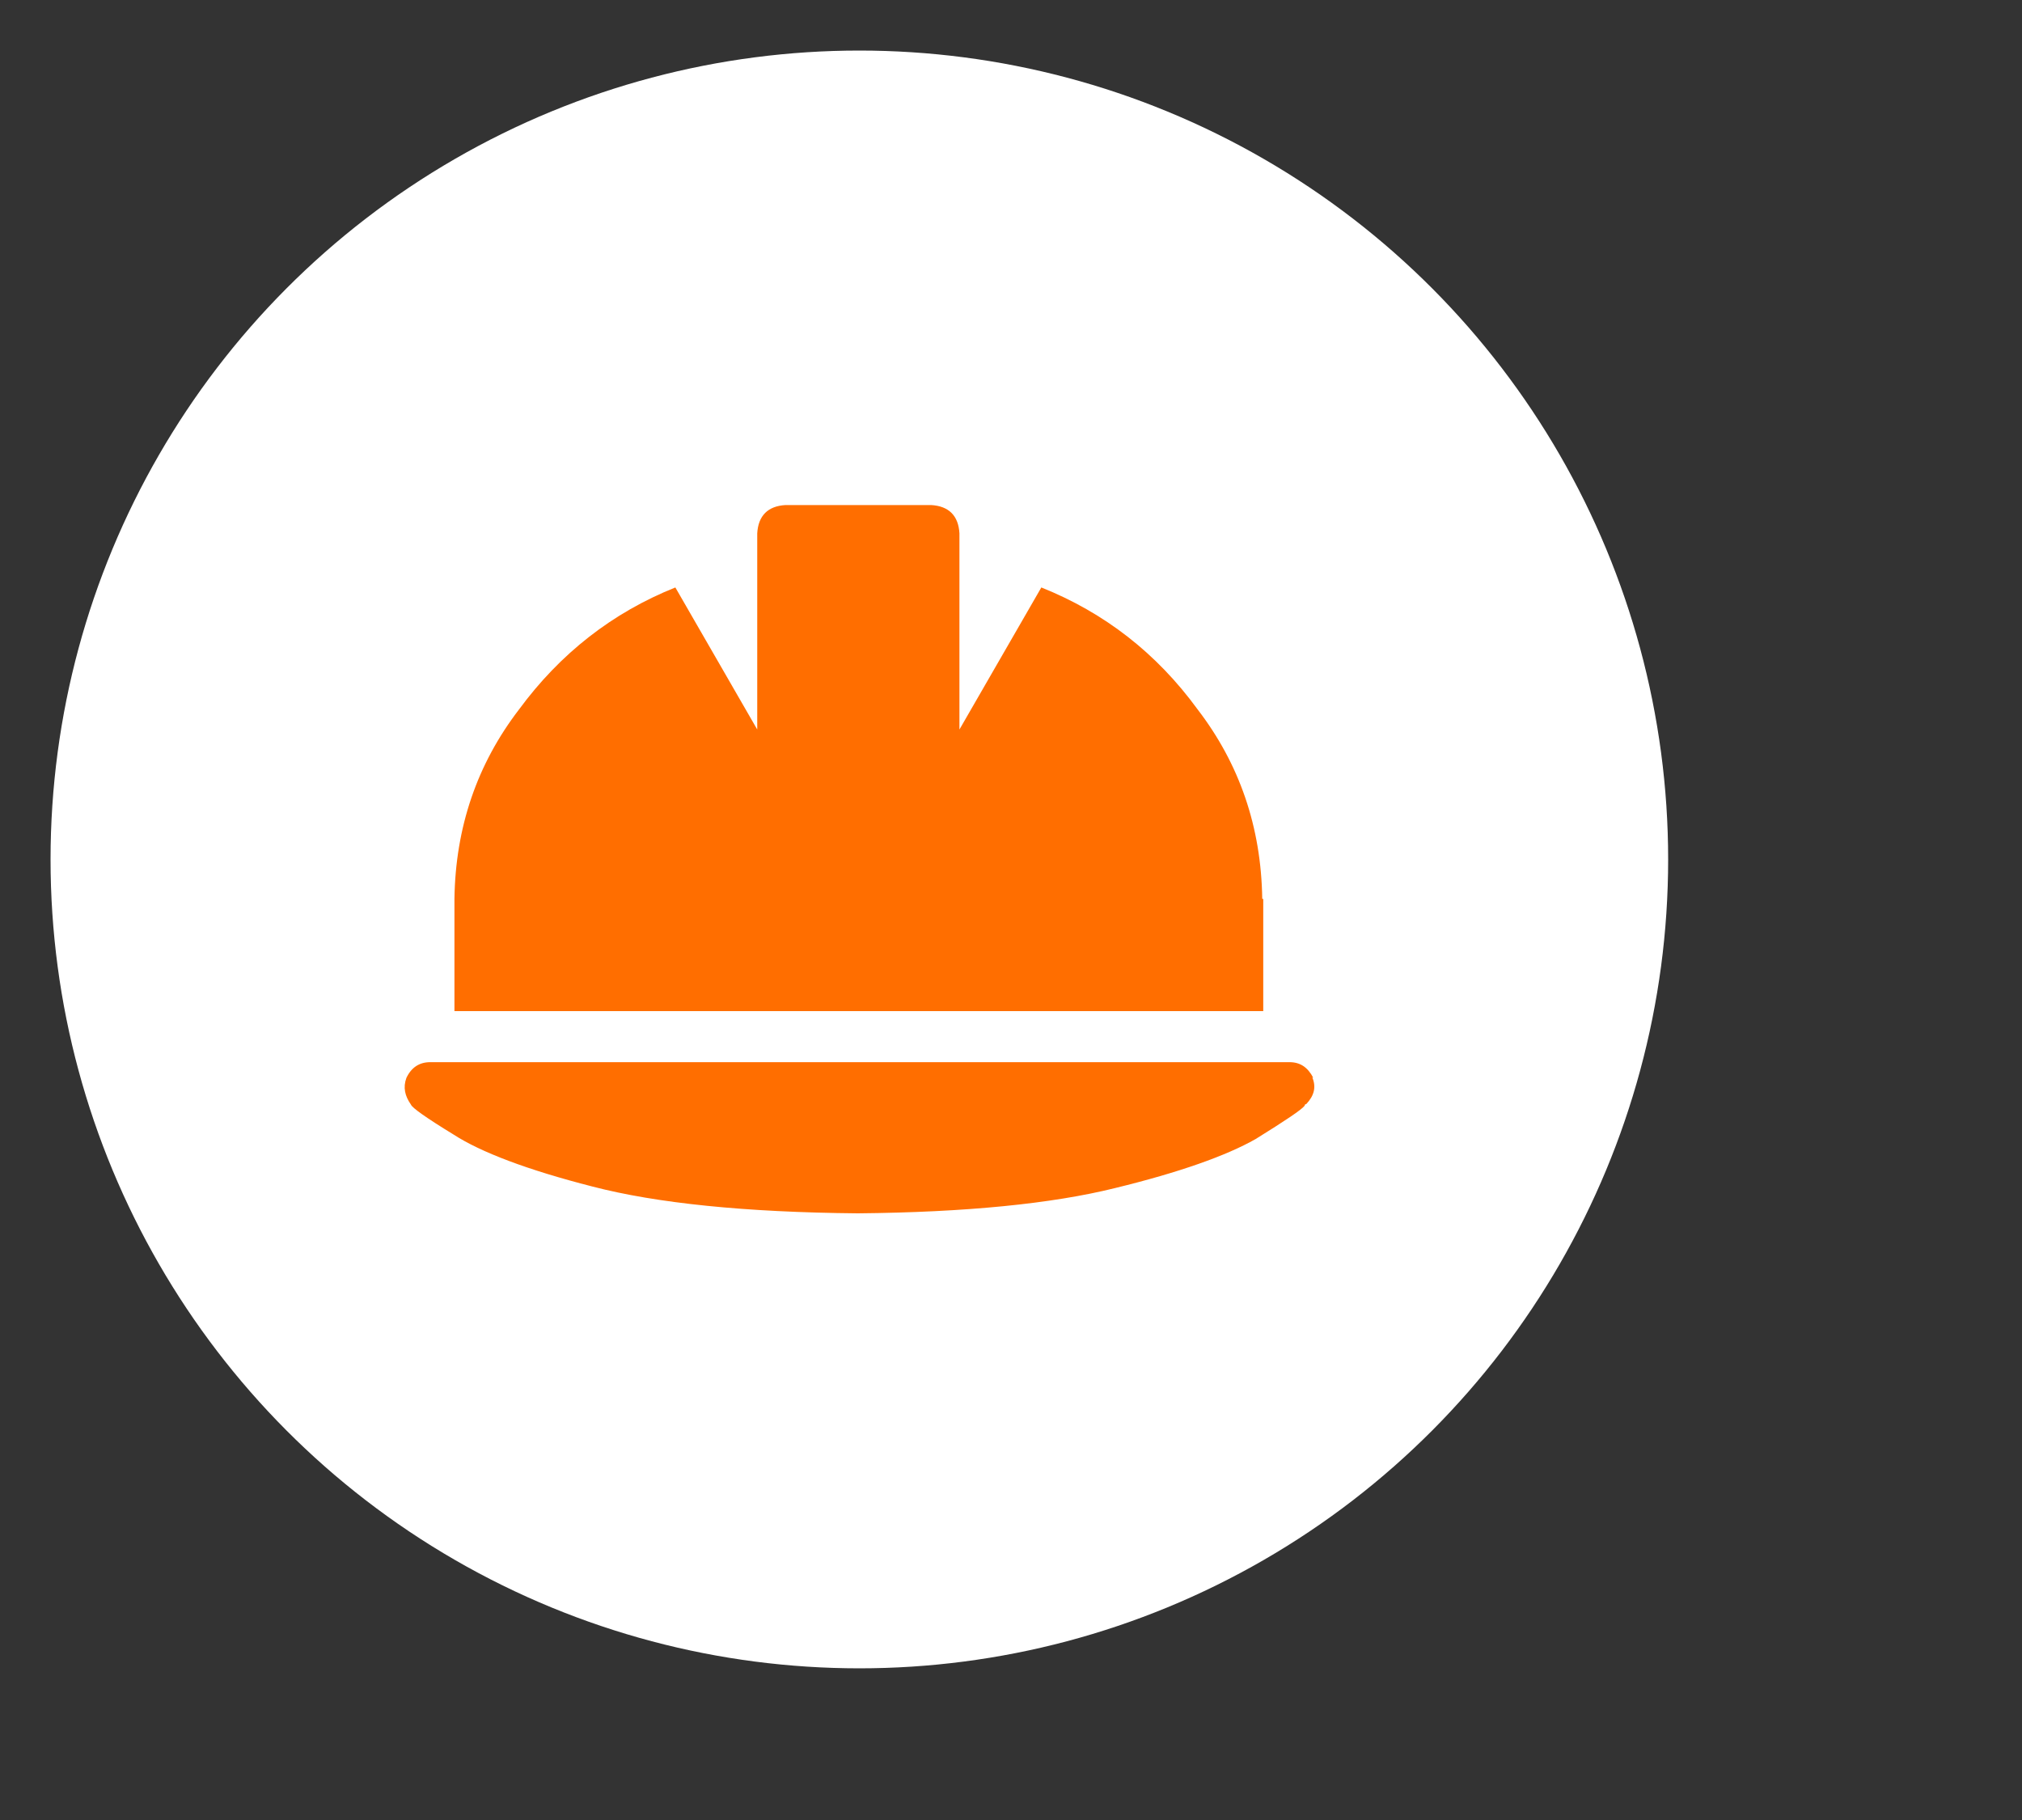 <?xml version="1.0" encoding="UTF-8" standalone="no"?>
<svg xmlns="http://www.w3.org/2000/svg" height="36" id="basics" viewBox="0 0 40 36" width="40">
    
  <rect x="0" y="0" width="40" height="36" fill="#333333" stroke="none"/>
    
  <defs>
        
    <style>
      .cls-1 {
        fill: #ff6e00;
      }

      .cls-2 {
        fill: #fff;
      }
    </style>
      
  </defs>
    
  <circle class="cls-2" cx="17" cy="17" r="16"/>
    
  <path class="cls-1" d="M25.96,21.31c.08.19.04.36-.12.53-.02,0-.03.01-.03.03-.06.08-.39.3-.97.66-.58.33-1.51.66-2.78.97-1.25.31-2.95.48-5.09.5-2.23-.02-3.98-.2-5.25-.53-1.29-.33-2.21-.68-2.75-1.03-.54-.33-.82-.53-.84-.59-.12-.17-.16-.34-.09-.53.1-.21.26-.31.47-.31h17c.21,0,.36.1.47.31ZM24.99,17.78v2.22H8.99v-2.22c.02-1.42.45-2.67,1.28-3.75.81-1.1,1.84-1.91,3.09-2.41l1.62,2.81v-3.88c.02-.35.21-.54.56-.56h2.88c.35.02.54.21.56.56v3.88l1.62-2.81c1.25.5,2.28,1.3,3.09,2.41.83,1.08,1.26,2.33,1.28,3.75Z"/>
  
</svg>

